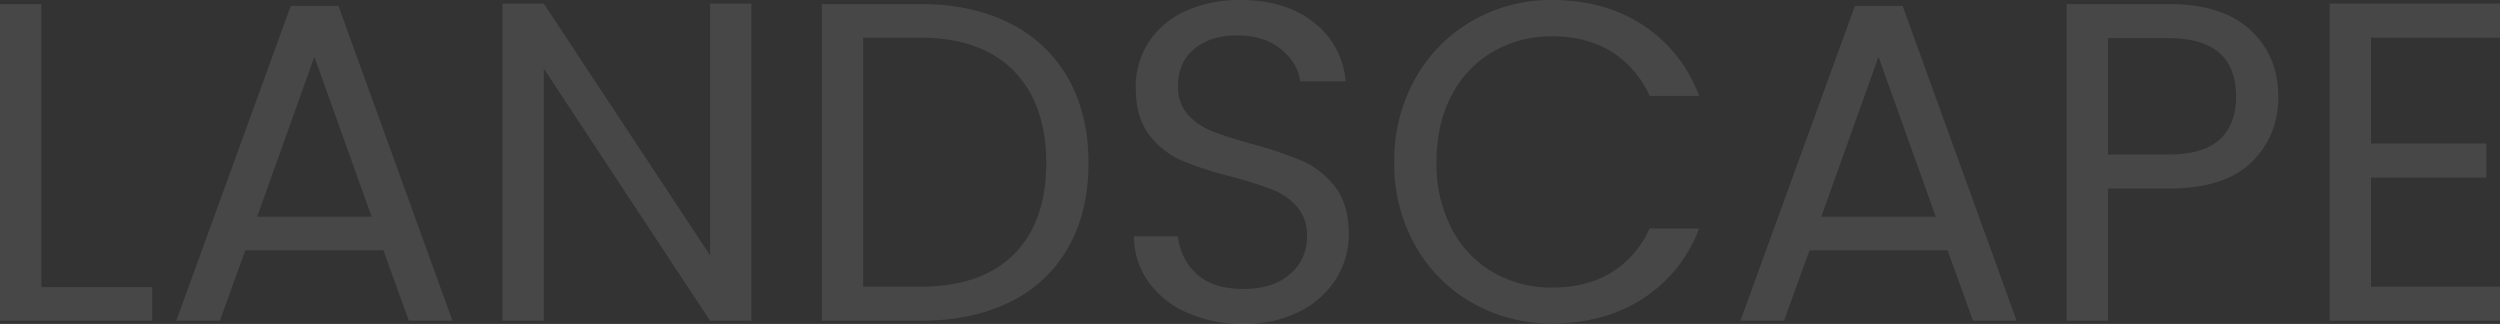 <svg xmlns="http://www.w3.org/2000/svg" width="825.45" height="106.95" viewBox="0 0 825.45 106.95"><rect x="0" y="0" width="825.45" height="106.95" fill="#333333" stroke="none"/><path data-name="パス 28309" d="M13.65 94.8h36.6v11.1H0V1.35h13.65ZM126.6 82.65H81l-8.4 23.25H58.2L96 1.95h15.75L149.4 105.9H135Zm-3.9-11.1-18.9-52.8-18.9 52.8Zm125.4 34.35h-13.65l-54.9-83.25v83.25H165.9V1.2h13.65l54.9 83.1V1.2h13.65ZM303.9 1.35q17.1 0 29.625 6.375a44.8 44.8 0 0 1 19.2 18.225q6.675 11.85 6.675 27.9t-6.675 27.825a44.024 44.024 0 0 1-19.2 18Q321 105.9 303.9 105.9h-32.55V1.35Zm0 93.3q20.25 0 30.9-10.725t10.65-30.075q0-19.5-10.725-30.45T303.9 12.45H285v82.2Zm106.65 12.3a44.718 44.718 0 0 1-18.525-3.675 30.87 30.87 0 0 1-12.825-10.2A26.134 26.134 0 0 1 374.4 78h14.55a19.159 19.159 0 0 0 6.075 12.375Q400.35 95.4 410.55 95.4q9.75 0 15.375-4.875A15.82 15.82 0 0 0 431.55 78a14.216 14.216 0 0 0-3.3-9.75 21.082 21.082 0 0 0-8.25-5.7 128.9 128.9 0 0 0-13.35-4.2 117.572 117.572 0 0 1-16.575-5.4 26.694 26.694 0 0 1-10.65-8.475Q375 38.7 375 28.95a26.9 26.9 0 0 1 4.35-15.15 28.338 28.338 0 0 1 12.225-10.2A43.042 43.042 0 0 1 409.65 0q14.7 0 24.075 7.35a27.152 27.152 0 0 1 10.575 19.5h-15q-.75-6-6.3-10.575T408.3 11.7q-8.55 0-13.95 4.425t-5.4 12.375a13.411 13.411 0 0 0 3.225 9.3 20.791 20.791 0 0 0 7.95 5.475q4.725 1.875 13.275 4.275a124.68 124.68 0 0 1 16.65 5.625 27.772 27.772 0 0 1 10.8 8.55q4.5 5.775 4.5 15.675a27.525 27.525 0 0 1-4.05 14.4 29.77 29.77 0 0 1-12 10.95 39.6 39.6 0 0 1-18.75 4.2Zm49.8-53.4a55.013 55.013 0 0 1 6.9-27.525A50.126 50.126 0 0 1 486.075 6.9 51.9 51.9 0 0 1 512.55 0q17.1 0 29.85 8.25a47.278 47.278 0 0 1 18.6 23.4h-16.35a32.828 32.828 0 0 0-12.525-14.55Q523.95 12 512.55 12a38.125 38.125 0 0 0-19.65 5.1 35.663 35.663 0 0 0-13.65 14.475q-4.95 9.375-4.95 21.975a46.076 46.076 0 0 0 4.95 21.825A35.663 35.663 0 0 0 492.9 89.85a38.125 38.125 0 0 0 19.65 5.1q11.4 0 19.575-5.025A32.361 32.361 0 0 0 544.65 75.45H561a46.933 46.933 0 0 1-18.6 23.175q-12.75 8.175-29.85 8.175a52.348 52.348 0 0 1-26.475-6.825A49.729 49.729 0 0 1 467.25 81a54.6 54.6 0 0 1-6.9-27.45Zm182.7 29.1h-45.6l-8.4 23.25h-14.4l37.8-103.95h15.75l37.65 103.95h-14.4Zm-3.9-11.1-18.9-52.8-18.9 52.8Zm113.1-39.6q0 13.05-8.925 21.675T716.1 62.25H696v43.65h-13.65V1.35h33.75q17.7 0 26.925 8.55t9.225 22.05ZM716.1 51q11.4 0 16.8-4.95t5.4-14.1q0-19.35-22.2-19.35H696V51Zm66.75-38.55V47.4h38.1v11.25h-38.1v36h42.6v11.25H769.2V1.2h56.25v11.25Z" fill="#fff" opacity=".1"/></svg>